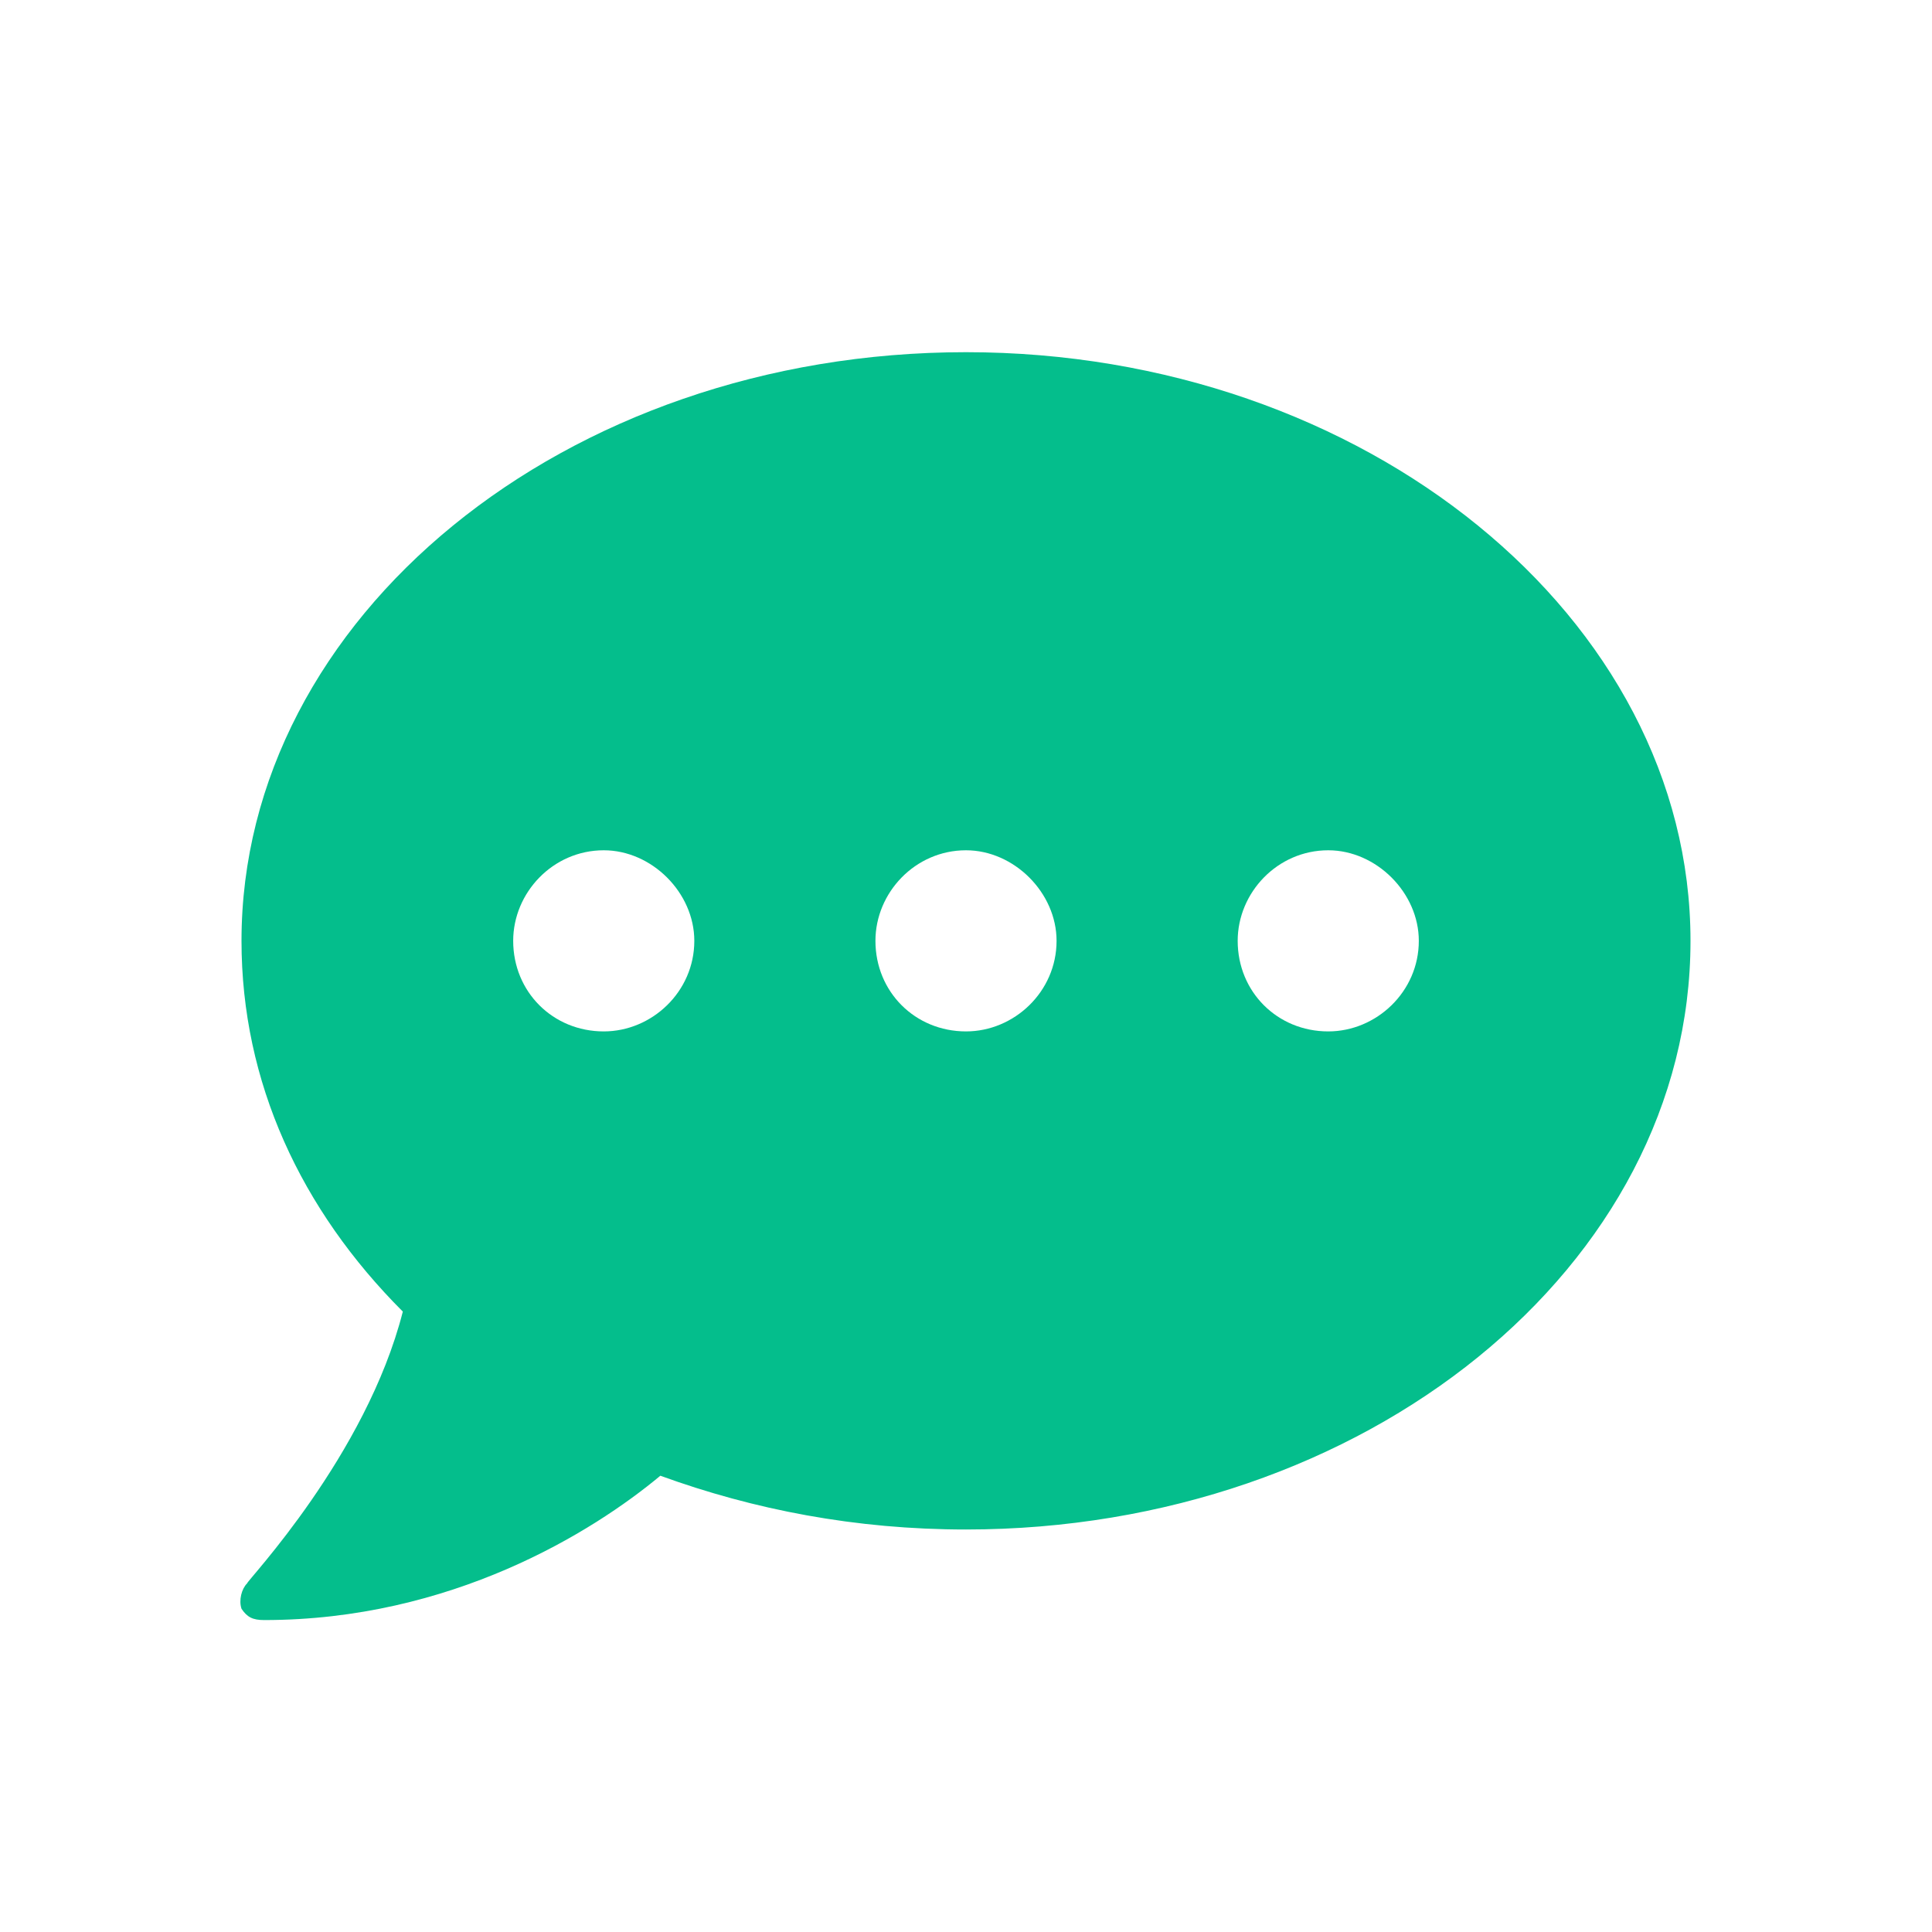 <svg width="48" height="48" viewBox="0 0 48 48" fill="none" xmlns="http://www.w3.org/2000/svg">
<path d="M24 8.75C33.914 8.75 42 15.359 42 23.375C42 31.461 33.914 38 24 38C21.258 38 18.727 37.508 16.406 36.664C14.719 38.07 11.203 40.25 6.562 40.25C6.281 40.25 6.141 40.18 6 39.969C5.93 39.758 6 39.477 6.141 39.336C6.141 39.266 9.094 36.172 10.008 32.586C7.477 30.055 6 26.891 6 23.375C6 15.359 14.016 8.75 24 8.75ZM15 25.625C16.195 25.625 17.25 24.641 17.25 23.375C17.25 22.18 16.195 21.125 15 21.125C13.734 21.125 12.75 22.18 12.75 23.375C12.75 24.641 13.734 25.625 15 25.625ZM24 25.625C25.195 25.625 26.25 24.641 26.25 23.375C26.25 22.18 25.195 21.125 24 21.125C22.734 21.125 21.75 22.18 21.75 23.375C21.75 24.641 22.734 25.625 24 25.625ZM33 25.625C34.195 25.625 35.25 24.641 35.25 23.375C35.25 22.18 34.195 21.125 33 21.125C31.734 21.125 30.75 22.18 30.75 23.375C30.75 24.641 31.734 25.625 33 25.625Z" fill="#04BE8C"/>
</svg>
